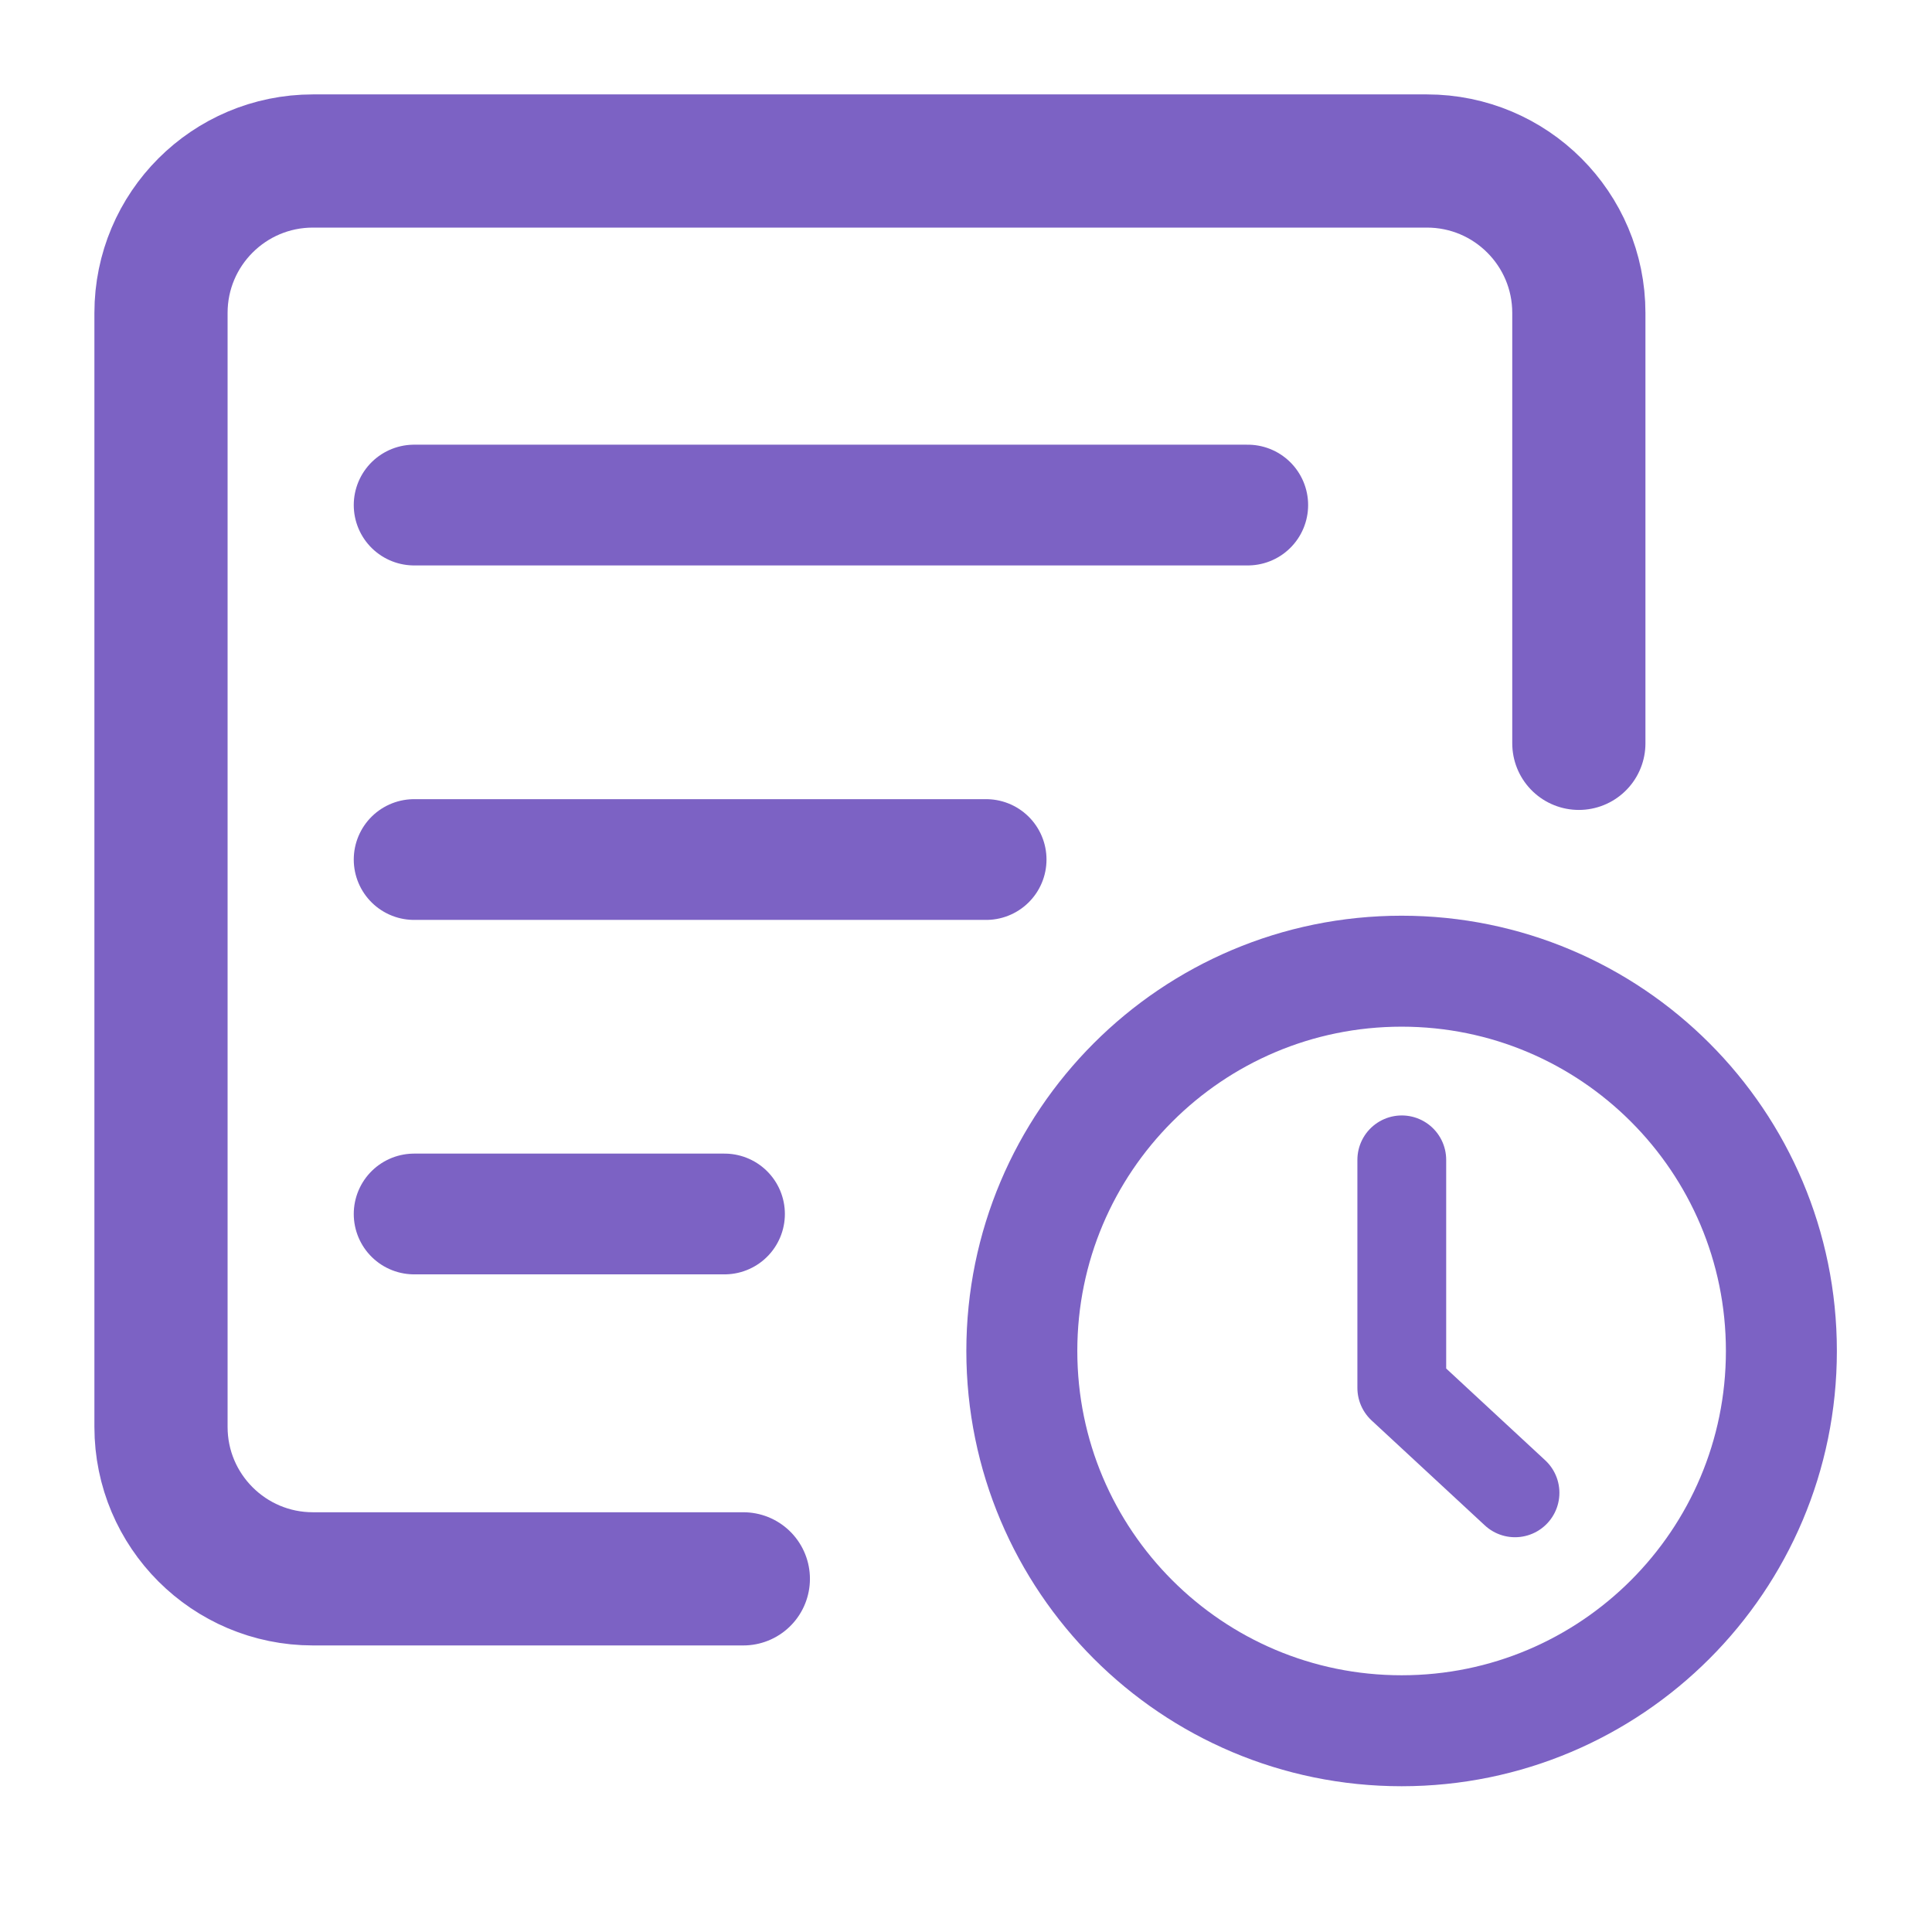 <svg width="48" height="48" viewBox="0 0 48 48" fill="none" xmlns="http://www.w3.org/2000/svg">
<path d="M34.823 43C40.034 43 44.258 38.776 44.258 33.564C44.258 28.353 40.034 24.129 34.823 24.129C29.611 24.129 25.387 28.353 25.387 33.564C25.387 38.776 29.611 43 34.823 43Z" stroke="#7C62C4" stroke-width="2.757" stroke-linejoin="round"/>
<path d="M34.827 28.816V34.482L37.64 37.089" stroke="#7C62C4" stroke-width="2.206" stroke-linecap="round" stroke-linejoin="round"/>
<path d="M39.226 18.468V7.774C39.226 5.69 37.536 4 35.451 4H7.774C5.69 4 4 5.69 4 7.774V35.452C4 37.536 5.69 39.226 7.774 39.226H18.468" stroke="#7C62C4" stroke-width="3.309" stroke-linecap="round" stroke-linejoin="round"/>
<path d="M10.289 12.548H31" stroke="#7C62C4" stroke-width="3" stroke-linecap="round" stroke-linejoin="round"/>
<path d="M10.289 21.355H24.5" stroke="#7C62C4" stroke-width="3" stroke-linecap="round" stroke-linejoin="round"/>
<path d="M10.289 30.161H18" stroke="#7C62C4" stroke-width="3" stroke-linecap="round" stroke-linejoin="round"/>
</svg>
